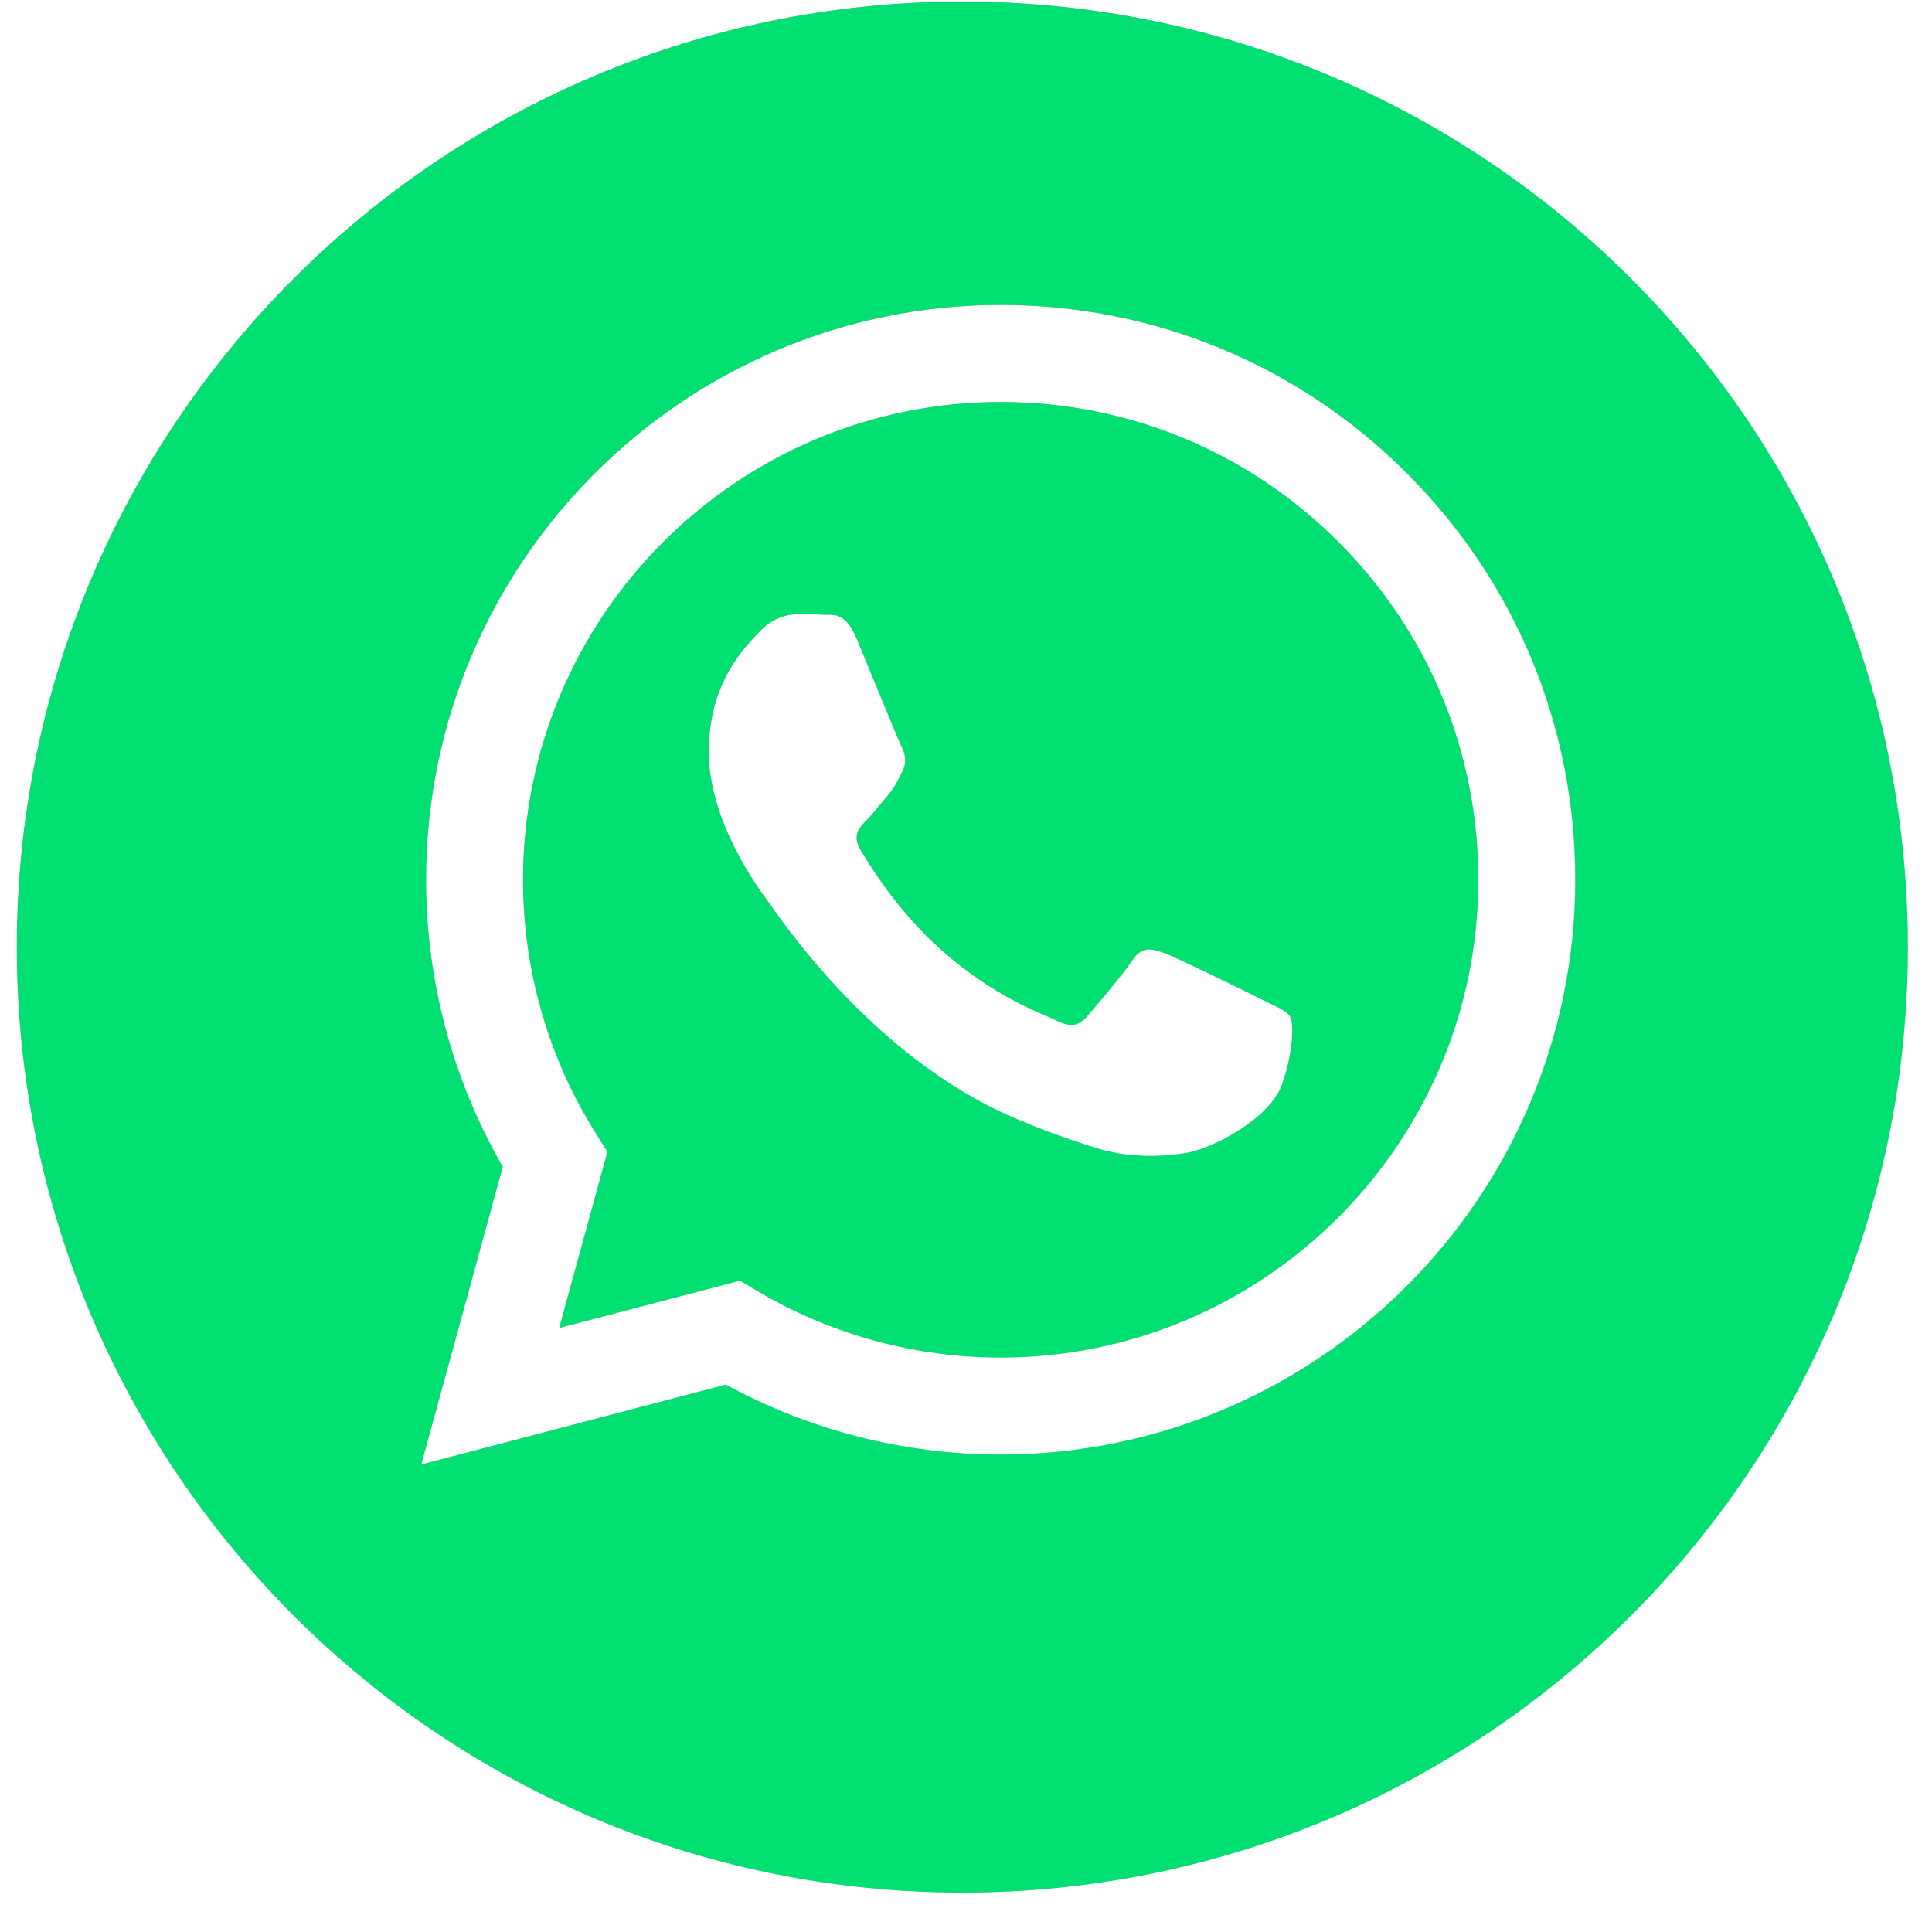 <?xml version="1.0" encoding="UTF-8"?> <svg xmlns="http://www.w3.org/2000/svg" width="36" height="36" viewBox="0 0 36 36" fill="none"> <path d="M18.65 7.491C13.741 7.491 9.749 11.483 9.747 16.39C9.746 18.072 10.217 19.709 11.108 21.126L11.319 21.462L10.42 24.746L13.788 23.863L14.113 24.056C15.479 24.867 17.046 25.296 18.643 25.296H18.646C23.551 25.296 27.544 21.304 27.546 16.397C27.547 14.019 26.622 11.783 24.942 10.101C23.261 8.419 21.027 7.492 18.65 7.491ZM23.885 20.216C23.662 20.841 22.593 21.411 22.079 21.488C21.618 21.557 21.035 21.585 20.394 21.382C20.006 21.258 19.507 21.094 18.869 20.818C16.185 19.66 14.432 16.957 14.298 16.779C14.165 16.6 13.206 15.328 13.206 14.011C13.206 12.694 13.897 12.047 14.142 11.78C14.387 11.512 14.677 11.445 14.856 11.445C15.034 11.445 15.213 11.447 15.368 11.454C15.533 11.462 15.753 11.392 15.97 11.913C16.193 12.449 16.729 13.766 16.795 13.9C16.862 14.034 16.907 14.19 16.817 14.368C16.728 14.547 16.684 14.658 16.55 14.815C16.416 14.971 16.269 15.163 16.149 15.283C16.015 15.417 15.875 15.562 16.032 15.829C16.188 16.097 16.725 16.973 17.52 17.682C18.542 18.594 19.404 18.876 19.671 19.01C19.939 19.144 20.095 19.122 20.251 18.944C20.407 18.765 20.92 18.162 21.098 17.895C21.276 17.627 21.454 17.671 21.7 17.761C21.945 17.85 23.261 18.497 23.528 18.631C23.796 18.765 23.974 18.832 24.041 18.944C24.108 19.055 24.108 19.591 23.885 20.216Z" fill="url(#paint0_linear_423_2)"></path> <path d="M18.65 7.491C13.741 7.491 9.749 11.483 9.747 16.39C9.746 18.072 10.217 19.709 11.108 21.126L11.319 21.462L10.42 24.746L13.788 23.863L14.113 24.056C15.479 24.867 17.046 25.296 18.643 25.296H18.646C23.551 25.296 27.544 21.304 27.546 16.397C27.547 14.019 26.622 11.783 24.942 10.101C23.261 8.419 21.027 7.492 18.65 7.491ZM23.885 20.216C23.662 20.841 22.593 21.411 22.079 21.488C21.618 21.557 21.035 21.585 20.394 21.382C20.006 21.258 19.507 21.094 18.869 20.818C16.185 19.66 14.432 16.957 14.298 16.779C14.165 16.6 13.206 15.328 13.206 14.011C13.206 12.694 13.897 12.047 14.142 11.78C14.387 11.512 14.677 11.445 14.856 11.445C15.034 11.445 15.213 11.447 15.368 11.454C15.533 11.462 15.753 11.392 15.97 11.913C16.193 12.449 16.729 13.766 16.795 13.9C16.862 14.034 16.907 14.19 16.817 14.368C16.728 14.547 16.684 14.658 16.55 14.815C16.416 14.971 16.269 15.163 16.149 15.283C16.015 15.417 15.875 15.562 16.032 15.829C16.188 16.097 16.725 16.973 17.52 17.682C18.542 18.594 19.404 18.876 19.671 19.01C19.939 19.144 20.095 19.122 20.251 18.944C20.407 18.765 20.92 18.162 21.098 17.895C21.276 17.627 21.454 17.671 21.7 17.761C21.945 17.85 23.261 18.497 23.528 18.631C23.796 18.765 23.974 18.832 24.041 18.944C24.108 19.055 24.108 19.591 23.885 20.216Z" fill="#00DF72"></path> <path d="M17.932 0.03C8.202 0.03 0.314 7.918 0.314 17.648C0.314 27.378 8.202 35.266 17.932 35.266C27.662 35.266 35.55 27.378 35.55 17.648C35.55 7.918 27.662 0.03 17.932 0.03ZM18.646 27.104C18.646 27.104 18.646 27.104 18.646 27.104H18.642C16.85 27.103 15.089 26.654 13.525 25.801L7.849 27.29L9.368 21.741C8.431 20.117 7.938 18.275 7.939 16.389C7.941 10.485 12.745 5.682 18.646 5.682C21.51 5.683 24.199 6.798 26.22 8.822C28.242 10.846 29.355 13.536 29.353 16.397C29.351 22.301 24.547 27.104 18.646 27.104Z" fill="url(#paint1_linear_423_2)"></path> <path d="M17.932 0.03C8.202 0.03 0.314 7.918 0.314 17.648C0.314 27.378 8.202 35.266 17.932 35.266C27.662 35.266 35.55 27.378 35.55 17.648C35.55 7.918 27.662 0.03 17.932 0.03ZM18.646 27.104C18.646 27.104 18.646 27.104 18.646 27.104H18.642C16.85 27.103 15.089 26.654 13.525 25.801L7.849 27.29L9.368 21.741C8.431 20.117 7.938 18.275 7.939 16.389C7.941 10.485 12.745 5.682 18.646 5.682C21.51 5.683 24.199 6.798 26.22 8.822C28.242 10.846 29.355 13.536 29.353 16.397C29.351 22.301 24.547 27.104 18.646 27.104Z" fill="#00DF72"></path> <defs> <linearGradient id="paint0_linear_423_2" x1="19.035" y1="25.296" x2="10.469" y2="9.08" gradientUnits="userSpaceOnUse"> <stop stop-color="#F2DACE"></stop> <stop offset="0.566" stop-color="#C9B5A3"></stop> <stop offset="1" stop-color="#CEAE88"></stop> </linearGradient> <linearGradient id="paint1_linear_423_2" x1="18.702" y1="35.266" x2="1.753" y2="3.17" gradientUnits="userSpaceOnUse"> <stop stop-color="#F2DACE"></stop> <stop offset="0.566" stop-color="#C9B5A3"></stop> <stop offset="1" stop-color="#CEAE88"></stop> </linearGradient> </defs> </svg> 